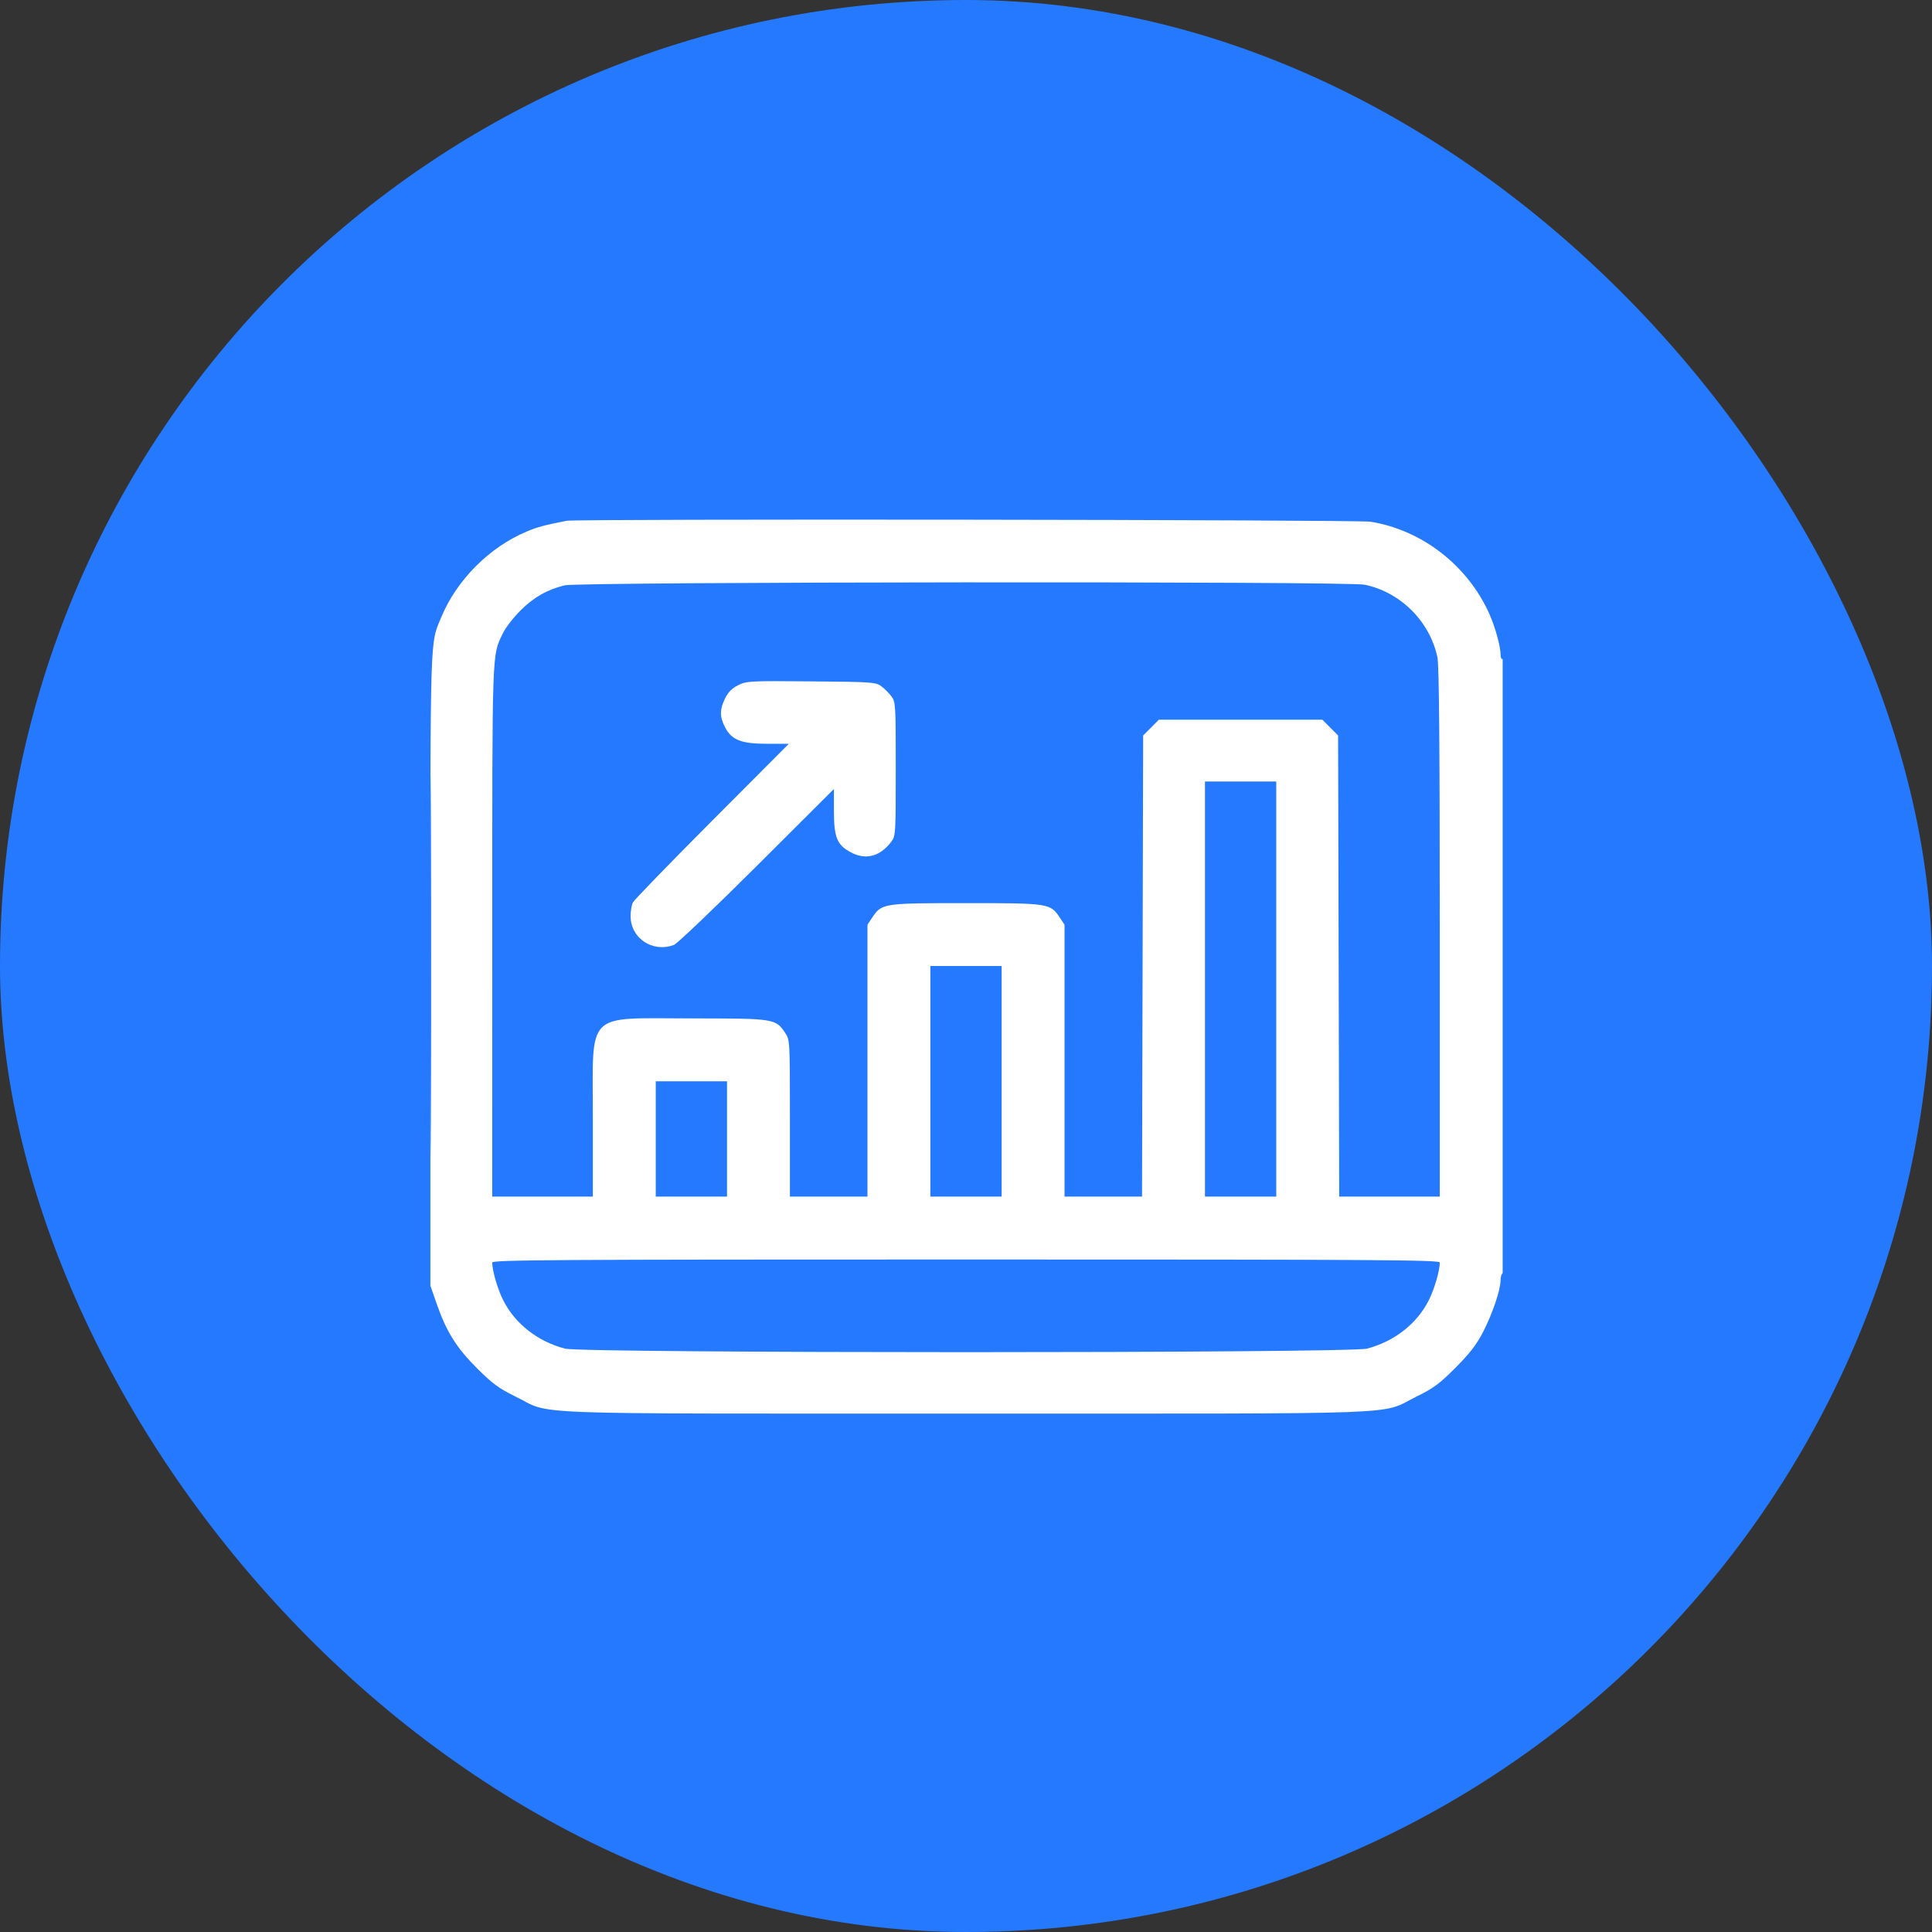<svg width="72" height="72" viewBox="0 0 72 72" fill="none" xmlns="http://www.w3.org/2000/svg">
<rect x="0" y="0" width="72" height="72" fill="#333333" stroke="none"/>
<rect width="72" height="72" rx="36" fill="#2579FF"/>
<g clip-path="url(#clip0_2250_936)">
<path fill-rule="evenodd" clip-rule="evenodd" d="M21.117 19.408C20.27 19.575 20.04 19.637 19.633 19.807C18.246 20.386 17.022 21.611 16.447 22.996C16.02 24.027 16.039 23.402 16.039 36.117V47.914L16.286 48.621C16.642 49.639 17.023 50.242 17.794 51.009C18.352 51.564 18.598 51.745 19.207 52.044C20.626 52.74 19.023 52.68 36 52.68C52.98 52.68 51.373 52.741 52.797 52.042C53.425 51.734 53.648 51.568 54.245 50.968C54.78 50.43 55.03 50.106 55.273 49.633C55.622 48.954 55.922 48.067 55.922 47.715C55.922 47.593 55.957 47.472 56 47.445C56.051 47.414 56.078 43.498 56.078 35.952C56.078 28.341 56.052 24.523 56 24.555C55.955 24.582 55.922 24.514 55.922 24.395C55.922 24.091 55.718 23.352 55.499 22.867C54.688 21.066 52.991 19.752 51.078 19.443C50.597 19.365 21.506 19.332 21.117 19.408ZM21.039 21.814C20.381 21.979 19.889 22.26 19.394 22.754C19.133 23.014 18.84 23.394 18.742 23.598C18.331 24.454 18.346 24.055 18.345 34.691L18.344 44.594H20.219H22.094V41.676C22.094 37.621 21.766 37.953 25.766 37.953C28.86 37.953 28.905 37.961 29.26 38.492C29.437 38.756 29.438 38.772 29.438 41.676V44.594H30.883H32.328V39.527V34.461L32.505 34.195C32.861 33.664 32.906 33.657 36 33.657C39.094 33.657 39.139 33.664 39.495 34.195L39.672 34.461V39.527V44.594H41.116H42.56L42.581 36.001L42.602 27.409L42.896 27.115L43.19 26.82H46.234H49.279L49.573 27.115L49.867 27.409L49.888 36.001L49.908 44.594H51.782H53.656V34.754C53.656 27.819 53.631 24.792 53.569 24.5C53.287 23.159 52.201 22.073 50.859 21.79C50.229 21.658 21.573 21.681 21.039 21.814ZM16.038 36.039C16.038 42.356 16.047 44.928 16.059 41.756C16.07 38.583 16.07 33.415 16.059 30.271C16.047 27.127 16.038 29.723 16.038 36.039ZM27.508 25.536C27.275 25.652 27.134 25.796 27.02 26.031C26.818 26.447 26.817 26.705 27.017 27.096C27.263 27.578 27.619 27.719 28.594 27.719H29.398L26.535 30.59C24.961 32.169 23.634 33.538 23.586 33.632C23.539 33.726 23.5 33.954 23.5 34.139C23.501 34.968 24.323 35.514 25.116 35.214C25.237 35.168 26.628 33.842 28.207 32.267L31.078 29.403V30.223C31.078 31.21 31.192 31.488 31.711 31.766C32.267 32.063 32.805 31.919 33.222 31.361C33.377 31.153 33.383 31.048 33.383 28.656C33.383 26.265 33.377 26.159 33.222 25.952C33.133 25.833 32.964 25.664 32.845 25.575C32.64 25.422 32.514 25.413 30.233 25.393C27.931 25.373 27.823 25.378 27.508 25.536ZM44.906 36.859V44.594H46.234H47.562V36.859V29.125H46.234H44.906V36.859ZM34.672 40.297V44.594H36H37.328V40.297V36H36H34.672V40.297ZM24.438 42.445V44.594H25.766H27.094V42.445V40.297H25.766H24.438V42.445ZM18.344 47.051C18.344 47.353 18.543 48.039 18.752 48.454C19.191 49.329 20.041 49.995 21.054 50.259C21.73 50.435 50.27 50.435 50.946 50.259C51.96 49.995 52.809 49.329 53.248 48.454C53.457 48.039 53.656 47.353 53.656 47.051C53.656 46.952 51.376 46.938 36 46.938C20.624 46.938 18.344 46.952 18.344 47.051Z" fill="white"/>
</g>
<defs>
<clipPath id="clip0_2250_936">
<rect width="40" height="40" fill="white" transform="translate(16 16)"/>
</clipPath>
</defs>
</svg>
